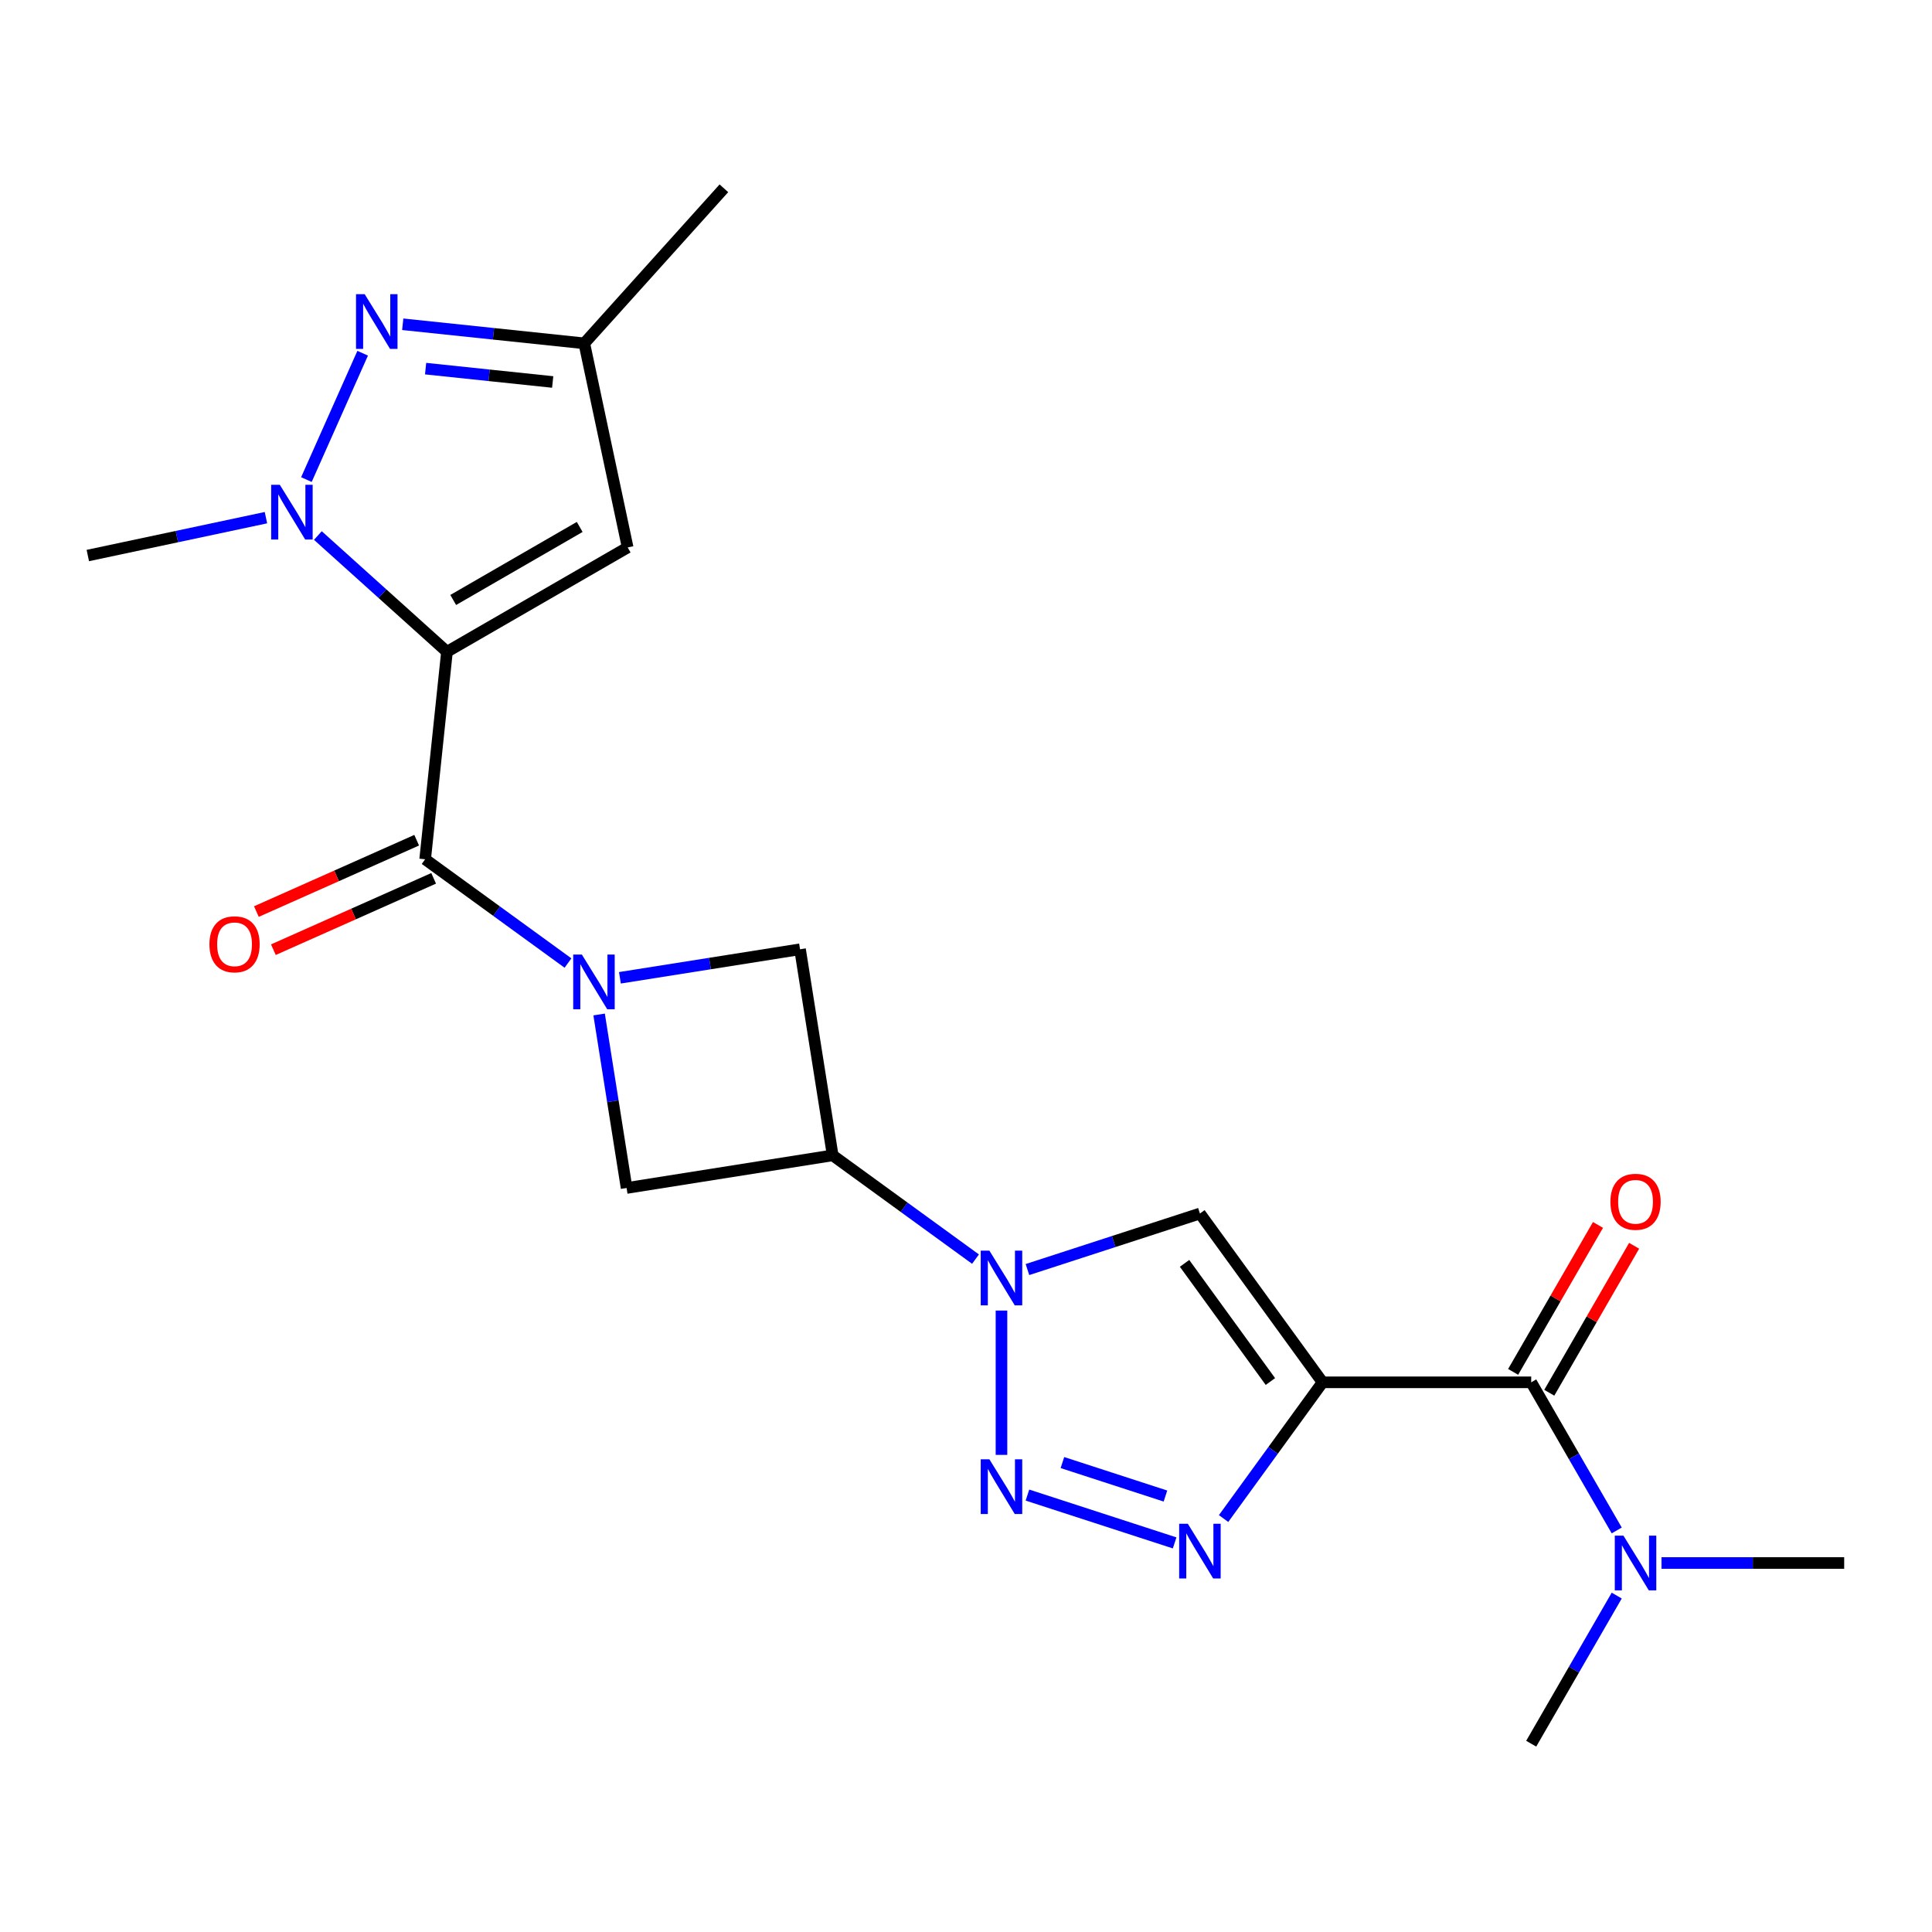 <?xml version='1.0' encoding='iso-8859-1'?>
<svg version='1.1' baseProfile='full'
              xmlns='http://www.w3.org/2000/svg'
                      xmlns:rdkit='http://www.rdkit.org/xml'
                      xmlns:xlink='http://www.w3.org/1999/xlink'
                  xml:space='preserve'
width='1000px' height='1000px' viewBox='0 0 1000 1000'>
<!-- END OF HEADER -->
<rect style='opacity:1.0;fill:#FFFFFF;stroke:none' width='1000' height='1000' x='0' y='0'> </rect>
<path class='bond-3' d='M 231.349,337.351 L 220.06,444.756' style='fill:none;fill-rule:evenodd;stroke:#000000;stroke-width:6px;stroke-linecap:butt;stroke-linejoin:miter;stroke-opacity:1' />
<path class='bond-5' d='M 231.349,337.351 L 197.94,307.27' style='fill:none;fill-rule:evenodd;stroke:#000000;stroke-width:6px;stroke-linecap:butt;stroke-linejoin:miter;stroke-opacity:1' />
<path class='bond-5' d='M 197.94,307.27 L 164.531,277.189' style='fill:none;fill-rule:evenodd;stroke:#0000FF;stroke-width:6px;stroke-linecap:butt;stroke-linejoin:miter;stroke-opacity:1' />
<path class='bond-10' d='M 231.349,337.351 L 324.876,283.353' style='fill:none;fill-rule:evenodd;stroke:#000000;stroke-width:6px;stroke-linecap:butt;stroke-linejoin:miter;stroke-opacity:1' />
<path class='bond-10' d='M 234.578,310.546 L 300.048,272.747' style='fill:none;fill-rule:evenodd;stroke:#000000;stroke-width:6px;stroke-linecap:butt;stroke-linejoin:miter;stroke-opacity:1' />
<path class='bond-0' d='M 684.554,715.485 L 621.075,628.114' style='fill:none;fill-rule:evenodd;stroke:#000000;stroke-width:6px;stroke-linecap:butt;stroke-linejoin:miter;stroke-opacity:1' />
<path class='bond-0' d='M 657.558,715.075 L 613.122,653.916' style='fill:none;fill-rule:evenodd;stroke:#000000;stroke-width:6px;stroke-linecap:butt;stroke-linejoin:miter;stroke-opacity:1' />
<path class='bond-11' d='M 684.554,715.485 L 792.55,715.485' style='fill:none;fill-rule:evenodd;stroke:#000000;stroke-width:6px;stroke-linecap:butt;stroke-linejoin:miter;stroke-opacity:1' />
<path class='bond-24' d='M 684.554,715.485 L 658.939,750.741' style='fill:none;fill-rule:evenodd;stroke:#000000;stroke-width:6px;stroke-linecap:butt;stroke-linejoin:miter;stroke-opacity:1' />
<path class='bond-24' d='M 658.939,750.741 L 633.324,785.997' style='fill:none;fill-rule:evenodd;stroke:#0000FF;stroke-width:6px;stroke-linecap:butt;stroke-linejoin:miter;stroke-opacity:1' />
<path class='bond-1' d='M 293.991,498.471 L 257.025,471.613' style='fill:none;fill-rule:evenodd;stroke:#0000FF;stroke-width:6px;stroke-linecap:butt;stroke-linejoin:miter;stroke-opacity:1' />
<path class='bond-1' d='M 257.025,471.613 L 220.06,444.756' style='fill:none;fill-rule:evenodd;stroke:#000000;stroke-width:6px;stroke-linecap:butt;stroke-linejoin:miter;stroke-opacity:1' />
<path class='bond-12' d='M 310.101,525.095 L 317.213,569.999' style='fill:none;fill-rule:evenodd;stroke:#0000FF;stroke-width:6px;stroke-linecap:butt;stroke-linejoin:miter;stroke-opacity:1' />
<path class='bond-12' d='M 317.213,569.999 L 324.325,614.902' style='fill:none;fill-rule:evenodd;stroke:#000000;stroke-width:6px;stroke-linecap:butt;stroke-linejoin:miter;stroke-opacity:1' />
<path class='bond-13' d='M 320.871,506.107 L 367.484,498.724' style='fill:none;fill-rule:evenodd;stroke:#0000FF;stroke-width:6px;stroke-linecap:butt;stroke-linejoin:miter;stroke-opacity:1' />
<path class='bond-13' d='M 367.484,498.724 L 414.098,491.341' style='fill:none;fill-rule:evenodd;stroke:#000000;stroke-width:6px;stroke-linecap:butt;stroke-linejoin:miter;stroke-opacity:1' />
<path class='bond-2' d='M 504.924,651.722 L 467.958,624.865' style='fill:none;fill-rule:evenodd;stroke:#0000FF;stroke-width:6px;stroke-linecap:butt;stroke-linejoin:miter;stroke-opacity:1' />
<path class='bond-2' d='M 467.958,624.865 L 430.993,598.008' style='fill:none;fill-rule:evenodd;stroke:#000000;stroke-width:6px;stroke-linecap:butt;stroke-linejoin:miter;stroke-opacity:1' />
<path class='bond-4' d='M 518.364,678.347 L 518.364,753.045' style='fill:none;fill-rule:evenodd;stroke:#0000FF;stroke-width:6px;stroke-linecap:butt;stroke-linejoin:miter;stroke-opacity:1' />
<path class='bond-7' d='M 531.804,657.12 L 576.439,642.617' style='fill:none;fill-rule:evenodd;stroke:#0000FF;stroke-width:6px;stroke-linecap:butt;stroke-linejoin:miter;stroke-opacity:1' />
<path class='bond-7' d='M 576.439,642.617 L 621.075,628.114' style='fill:none;fill-rule:evenodd;stroke:#000000;stroke-width:6px;stroke-linecap:butt;stroke-linejoin:miter;stroke-opacity:1' />
<path class='bond-16' d='M 215.667,434.89 L 174.187,453.358' style='fill:none;fill-rule:evenodd;stroke:#000000;stroke-width:6px;stroke-linecap:butt;stroke-linejoin:miter;stroke-opacity:1' />
<path class='bond-16' d='M 174.187,453.358 L 132.707,471.827' style='fill:none;fill-rule:evenodd;stroke:#FF0000;stroke-width:6px;stroke-linecap:butt;stroke-linejoin:miter;stroke-opacity:1' />
<path class='bond-16' d='M 224.452,454.622 L 182.972,473.09' style='fill:none;fill-rule:evenodd;stroke:#000000;stroke-width:6px;stroke-linecap:butt;stroke-linejoin:miter;stroke-opacity:1' />
<path class='bond-16' d='M 182.972,473.09 L 141.492,491.559' style='fill:none;fill-rule:evenodd;stroke:#FF0000;stroke-width:6px;stroke-linecap:butt;stroke-linejoin:miter;stroke-opacity:1' />
<path class='bond-6' d='M 531.804,773.851 L 607.988,798.604' style='fill:none;fill-rule:evenodd;stroke:#0000FF;stroke-width:6px;stroke-linecap:butt;stroke-linejoin:miter;stroke-opacity:1' />
<path class='bond-6' d='M 549.906,757.021 L 603.235,774.349' style='fill:none;fill-rule:evenodd;stroke:#0000FF;stroke-width:6px;stroke-linecap:butt;stroke-linejoin:miter;stroke-opacity:1' />
<path class='bond-8' d='M 158.598,248.227 L 187.716,182.826' style='fill:none;fill-rule:evenodd;stroke:#0000FF;stroke-width:6px;stroke-linecap:butt;stroke-linejoin:miter;stroke-opacity:1' />
<path class='bond-18' d='M 137.651,267.944 L 91.553,277.743' style='fill:none;fill-rule:evenodd;stroke:#0000FF;stroke-width:6px;stroke-linecap:butt;stroke-linejoin:miter;stroke-opacity:1' />
<path class='bond-18' d='M 91.553,277.743 L 45.455,287.541' style='fill:none;fill-rule:evenodd;stroke:#000000;stroke-width:6px;stroke-linecap:butt;stroke-linejoin:miter;stroke-opacity:1' />
<path class='bond-22' d='M 208.457,167.84 L 255.44,172.778' style='fill:none;fill-rule:evenodd;stroke:#0000FF;stroke-width:6px;stroke-linecap:butt;stroke-linejoin:miter;stroke-opacity:1' />
<path class='bond-22' d='M 255.44,172.778 L 302.423,177.716' style='fill:none;fill-rule:evenodd;stroke:#000000;stroke-width:6px;stroke-linecap:butt;stroke-linejoin:miter;stroke-opacity:1' />
<path class='bond-22' d='M 220.294,190.802 L 253.182,194.259' style='fill:none;fill-rule:evenodd;stroke:#0000FF;stroke-width:6px;stroke-linecap:butt;stroke-linejoin:miter;stroke-opacity:1' />
<path class='bond-22' d='M 253.182,194.259 L 286.07,197.716' style='fill:none;fill-rule:evenodd;stroke:#000000;stroke-width:6px;stroke-linecap:butt;stroke-linejoin:miter;stroke-opacity:1' />
<path class='bond-9' d='M 430.993,598.008 L 414.098,491.341' style='fill:none;fill-rule:evenodd;stroke:#000000;stroke-width:6px;stroke-linecap:butt;stroke-linejoin:miter;stroke-opacity:1' />
<path class='bond-23' d='M 430.993,598.008 L 324.325,614.902' style='fill:none;fill-rule:evenodd;stroke:#000000;stroke-width:6px;stroke-linecap:butt;stroke-linejoin:miter;stroke-opacity:1' />
<path class='bond-14' d='M 324.876,283.353 L 302.423,177.716' style='fill:none;fill-rule:evenodd;stroke:#000000;stroke-width:6px;stroke-linecap:butt;stroke-linejoin:miter;stroke-opacity:1' />
<path class='bond-15' d='M 792.55,715.485 L 814.682,753.819' style='fill:none;fill-rule:evenodd;stroke:#000000;stroke-width:6px;stroke-linecap:butt;stroke-linejoin:miter;stroke-opacity:1' />
<path class='bond-15' d='M 814.682,753.819 L 836.815,792.153' style='fill:none;fill-rule:evenodd;stroke:#0000FF;stroke-width:6px;stroke-linecap:butt;stroke-linejoin:miter;stroke-opacity:1' />
<path class='bond-17' d='M 801.903,720.885 L 823.862,682.851' style='fill:none;fill-rule:evenodd;stroke:#000000;stroke-width:6px;stroke-linecap:butt;stroke-linejoin:miter;stroke-opacity:1' />
<path class='bond-17' d='M 823.862,682.851 L 845.821,644.817' style='fill:none;fill-rule:evenodd;stroke:#FF0000;stroke-width:6px;stroke-linecap:butt;stroke-linejoin:miter;stroke-opacity:1' />
<path class='bond-17' d='M 783.198,710.085 L 805.156,672.051' style='fill:none;fill-rule:evenodd;stroke:#000000;stroke-width:6px;stroke-linecap:butt;stroke-linejoin:miter;stroke-opacity:1' />
<path class='bond-17' d='M 805.156,672.051 L 827.115,634.017' style='fill:none;fill-rule:evenodd;stroke:#FF0000;stroke-width:6px;stroke-linecap:butt;stroke-linejoin:miter;stroke-opacity:1' />
<path class='bond-19' d='M 302.423,177.716 L 374.687,97.459' style='fill:none;fill-rule:evenodd;stroke:#000000;stroke-width:6px;stroke-linecap:butt;stroke-linejoin:miter;stroke-opacity:1' />
<path class='bond-20' d='M 859.989,809.013 L 907.267,809.013' style='fill:none;fill-rule:evenodd;stroke:#0000FF;stroke-width:6px;stroke-linecap:butt;stroke-linejoin:miter;stroke-opacity:1' />
<path class='bond-20' d='M 907.267,809.013 L 954.545,809.013' style='fill:none;fill-rule:evenodd;stroke:#000000;stroke-width:6px;stroke-linecap:butt;stroke-linejoin:miter;stroke-opacity:1' />
<path class='bond-21' d='M 836.815,825.873 L 814.682,864.207' style='fill:none;fill-rule:evenodd;stroke:#0000FF;stroke-width:6px;stroke-linecap:butt;stroke-linejoin:miter;stroke-opacity:1' />
<path class='bond-21' d='M 814.682,864.207 L 792.55,902.541' style='fill:none;fill-rule:evenodd;stroke:#000000;stroke-width:6px;stroke-linecap:butt;stroke-linejoin:miter;stroke-opacity:1' />
<path  class='atom-2' d='M 301.171 494.075
L 310.451 509.075
Q 311.371 510.555, 312.851 513.235
Q 314.331 515.915, 314.411 516.075
L 314.411 494.075
L 318.171 494.075
L 318.171 522.395
L 314.291 522.395
L 304.331 505.995
Q 303.171 504.075, 301.931 501.875
Q 300.731 499.675, 300.371 498.995
L 300.371 522.395
L 296.691 522.395
L 296.691 494.075
L 301.171 494.075
' fill='#0000FF'/>
<path  class='atom-3' d='M 512.104 647.327
L 521.384 662.327
Q 522.304 663.807, 523.784 666.487
Q 525.264 669.167, 525.344 669.327
L 525.344 647.327
L 529.104 647.327
L 529.104 675.647
L 525.224 675.647
L 515.264 659.247
Q 514.104 657.327, 512.864 655.127
Q 511.664 652.927, 511.304 652.247
L 511.304 675.647
L 507.624 675.647
L 507.624 647.327
L 512.104 647.327
' fill='#0000FF'/>
<path  class='atom-5' d='M 512.104 755.324
L 521.384 770.324
Q 522.304 771.804, 523.784 774.484
Q 525.264 777.164, 525.344 777.324
L 525.344 755.324
L 529.104 755.324
L 529.104 783.644
L 525.224 783.644
L 515.264 767.244
Q 514.104 765.324, 512.864 763.124
Q 511.664 760.924, 511.304 760.244
L 511.304 783.644
L 507.624 783.644
L 507.624 755.324
L 512.104 755.324
' fill='#0000FF'/>
<path  class='atom-6' d='M 144.831 250.927
L 154.111 265.927
Q 155.031 267.407, 156.511 270.087
Q 157.991 272.767, 158.071 272.927
L 158.071 250.927
L 161.831 250.927
L 161.831 279.247
L 157.951 279.247
L 147.991 262.847
Q 146.831 260.927, 145.591 258.727
Q 144.391 256.527, 144.031 255.847
L 144.031 279.247
L 140.351 279.247
L 140.351 250.927
L 144.831 250.927
' fill='#0000FF'/>
<path  class='atom-7' d='M 614.815 788.696
L 624.095 803.696
Q 625.015 805.176, 626.495 807.856
Q 627.975 810.536, 628.055 810.696
L 628.055 788.696
L 631.815 788.696
L 631.815 817.016
L 627.935 817.016
L 617.975 800.616
Q 616.815 798.696, 615.575 796.496
Q 614.375 794.296, 614.015 793.616
L 614.015 817.016
L 610.335 817.016
L 610.335 788.696
L 614.815 788.696
' fill='#0000FF'/>
<path  class='atom-9' d='M 188.758 152.267
L 198.038 167.267
Q 198.958 168.747, 200.438 171.427
Q 201.918 174.107, 201.998 174.267
L 201.998 152.267
L 205.758 152.267
L 205.758 180.587
L 201.878 180.587
L 191.918 164.187
Q 190.758 162.267, 189.518 160.067
Q 188.318 157.867, 187.958 157.187
L 187.958 180.587
L 184.278 180.587
L 184.278 152.267
L 188.758 152.267
' fill='#0000FF'/>
<path  class='atom-16' d='M 840.289 794.853
L 849.569 809.853
Q 850.489 811.333, 851.969 814.013
Q 853.449 816.693, 853.529 816.853
L 853.529 794.853
L 857.289 794.853
L 857.289 823.173
L 853.409 823.173
L 843.449 806.773
Q 842.289 804.853, 841.049 802.653
Q 839.849 800.453, 839.489 799.773
L 839.489 823.173
L 835.809 823.173
L 835.809 794.853
L 840.289 794.853
' fill='#0000FF'/>
<path  class='atom-17' d='M 108.4 488.763
Q 108.4 481.963, 111.76 478.163
Q 115.12 474.363, 121.4 474.363
Q 127.68 474.363, 131.04 478.163
Q 134.4 481.963, 134.4 488.763
Q 134.4 495.643, 131 499.563
Q 127.6 503.443, 121.4 503.443
Q 115.16 503.443, 111.76 499.563
Q 108.4 495.683, 108.4 488.763
M 121.4 500.243
Q 125.72 500.243, 128.04 497.363
Q 130.4 494.443, 130.4 488.763
Q 130.4 483.203, 128.04 480.403
Q 125.72 477.563, 121.4 477.563
Q 117.08 477.563, 114.72 480.363
Q 112.4 483.163, 112.4 488.763
Q 112.4 494.483, 114.72 497.363
Q 117.08 500.243, 121.4 500.243
' fill='#FF0000'/>
<path  class='atom-18' d='M 833.549 622.037
Q 833.549 615.237, 836.909 611.437
Q 840.269 607.637, 846.549 607.637
Q 852.829 607.637, 856.189 611.437
Q 859.549 615.237, 859.549 622.037
Q 859.549 628.917, 856.149 632.837
Q 852.749 636.717, 846.549 636.717
Q 840.309 636.717, 836.909 632.837
Q 833.549 628.957, 833.549 622.037
M 846.549 633.517
Q 850.869 633.517, 853.189 630.637
Q 855.549 627.717, 855.549 622.037
Q 855.549 616.477, 853.189 613.677
Q 850.869 610.837, 846.549 610.837
Q 842.229 610.837, 839.869 613.637
Q 837.549 616.437, 837.549 622.037
Q 837.549 627.757, 839.869 630.637
Q 842.229 633.517, 846.549 633.517
' fill='#FF0000'/>
</svg>
